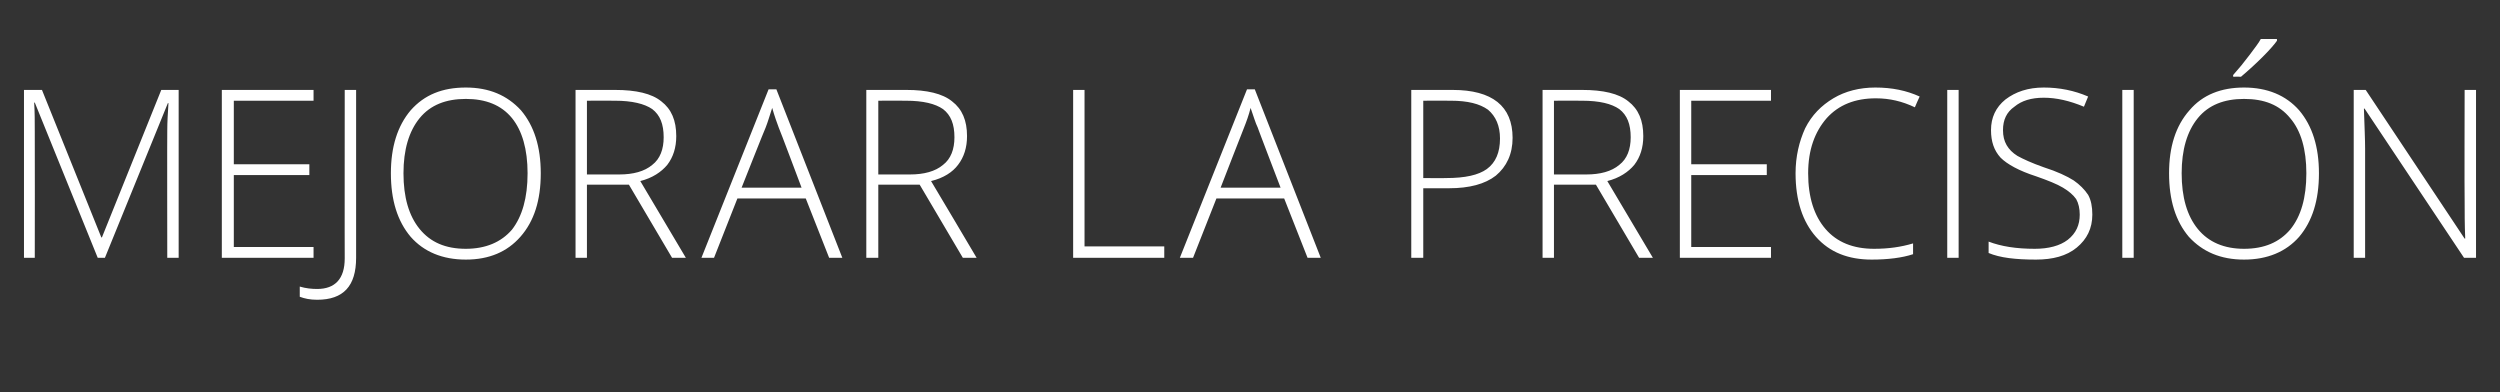 <?xml version="1.0" standalone="no"?><!DOCTYPE svg PUBLIC "-//W3C//DTD SVG 1.1//EN" "http://www.w3.org/Graphics/SVG/1.1/DTD/svg11.dtd"><svg xmlns="http://www.w3.org/2000/svg" version="1.1" width="417px" height="65.4px" viewBox="0 -13 417 65.4" style="top:-13px"><rect x="0" y="-13" width="417" height="65.4" fill="#333333" stroke="none"/>  <desc>Mejorar la precisión</desc>  <defs/>  <g id="Polygon226319">    <path d="M 16.3 30 L 5.8 4.1 C 5.8 4.1 5.68 4.15 5.7 4.1 C 5.8 5.7 5.8 7.3 5.8 9 C 5.83 9 5.8 30 5.8 30 L 4 30 L 4 2 L 7 2 L 16.9 26.6 L 17 26.6 L 26.9 2 L 29.8 2 L 29.8 30 L 27.9 30 C 27.9 30 27.87 8.78 27.9 8.8 C 27.9 7.3 28 5.8 28.1 4.2 C 28.1 4.19 28 4.2 28 4.2 L 17.5 30 L 16.3 30 Z M 52.3 30 L 37 30 L 37 2 L 52.3 2 L 52.3 3.8 L 39 3.8 L 39 14.4 L 51.6 14.4 L 51.6 16.2 L 39 16.2 L 39 28.2 L 52.3 28.2 L 52.3 30 Z M 59.4 30 C 59.4 34.7 57.3 37 52.9 37 C 51.7 37 50.8 36.8 50 36.5 C 50 36.5 50 34.8 50 34.8 C 51 35.1 52 35.2 52.9 35.2 C 55.9 35.2 57.5 33.5 57.5 30.1 C 57.48 30.15 57.5 2 57.5 2 L 59.4 2 L 59.4 30 C 59.4 30 59.43 29.96 59.4 30 Z M 90.2 15.9 C 90.2 20.4 89.1 23.9 86.8 26.5 C 84.6 29 81.6 30.3 77.7 30.3 C 73.8 30.3 70.7 29 68.5 26.5 C 66.3 23.9 65.2 20.4 65.2 15.9 C 65.2 11.5 66.3 8 68.5 5.4 C 70.8 2.8 73.8 1.6 77.7 1.6 C 81.6 1.6 84.6 2.9 86.9 5.4 C 89.1 8 90.2 11.5 90.2 15.9 Z M 67.3 15.9 C 67.3 19.9 68.2 23 70 25.2 C 71.8 27.4 74.3 28.5 77.7 28.5 C 81 28.5 83.6 27.4 85.4 25.3 C 87.1 23.1 88 20 88 15.9 C 88 11.9 87.1 8.8 85.4 6.7 C 83.6 4.5 81 3.5 77.7 3.5 C 74.4 3.5 71.8 4.5 70 6.7 C 68.2 8.9 67.3 12 67.3 15.9 Z M 97.9 17.8 L 97.9 30 L 96 30 L 96 2 C 96 2 102.64 2.01 102.6 2 C 106.1 2 108.7 2.6 110.3 3.9 C 112 5.2 112.8 7.1 112.8 9.7 C 112.8 11.6 112.3 13.2 111.3 14.5 C 110.3 15.7 108.8 16.7 106.8 17.2 C 106.83 17.23 114.4 30 114.4 30 L 112.1 30 L 104.9 17.8 L 97.9 17.8 Z M 97.9 16.1 C 97.9 16.1 103.27 16.1 103.3 16.1 C 105.6 16.1 107.5 15.6 108.8 14.5 C 110.1 13.5 110.7 11.9 110.7 9.9 C 110.7 7.7 110.1 6.2 108.8 5.2 C 107.5 4.3 105.4 3.8 102.6 3.8 C 102.56 3.77 97.9 3.8 97.9 3.8 L 97.9 16.1 Z M 134.4 20.1 L 123 20.1 L 119.1 30 L 117 30 L 128.2 1.9 L 129.5 1.9 L 140.5 30 L 138.3 30 L 134.4 20.1 Z M 123.7 18.3 L 133.7 18.3 C 133.7 18.3 129.93 8.26 129.9 8.3 C 129.6 7.5 129.2 6.4 128.8 5 C 128.4 6.2 128.1 7.3 127.7 8.3 C 127.66 8.3 123.7 18.3 123.7 18.3 Z M 146.5 17.8 L 146.5 30 L 144.5 30 L 144.5 2 C 144.5 2 151.16 2.01 151.2 2 C 154.6 2 157.2 2.6 158.8 3.9 C 160.5 5.2 161.3 7.1 161.3 9.7 C 161.3 11.6 160.8 13.2 159.8 14.5 C 158.9 15.7 157.4 16.7 155.3 17.2 C 155.34 17.23 162.9 30 162.9 30 L 160.6 30 L 153.4 17.8 L 146.5 17.8 Z M 146.5 16.1 C 146.5 16.1 151.79 16.1 151.8 16.1 C 154.1 16.1 156 15.6 157.3 14.5 C 158.6 13.5 159.2 11.9 159.2 9.9 C 159.2 7.7 158.6 6.2 157.3 5.2 C 156 4.3 154 3.8 151.1 3.8 C 151.08 3.77 146.5 3.8 146.5 3.8 L 146.5 16.1 Z M 179 30 L 179 2 L 180.9 2 L 180.9 28.1 L 194.2 28.1 L 194.2 30 L 179 30 Z M 214.2 20.1 L 202.9 20.1 L 199 30 L 196.8 30 L 208 1.9 L 209.3 1.9 L 220.3 30 L 218.1 30 L 214.2 20.1 Z M 203.6 18.3 L 213.6 18.3 C 213.6 18.3 209.75 8.26 209.8 8.3 C 209.4 7.5 209.1 6.4 208.6 5 C 208.3 6.2 207.9 7.3 207.5 8.3 C 207.48 8.3 203.6 18.3 203.6 18.3 Z M 242.3 2 C 248.9 2 252.3 4.7 252.3 10 C 252.3 12.7 251.3 14.8 249.5 16.3 C 247.7 17.7 245.1 18.4 241.7 18.4 C 241.7 18.41 237.4 18.4 237.4 18.4 L 237.4 30 L 235.4 30 L 235.4 2 L 242.3 2 C 242.3 2 242.28 2.01 242.3 2 Z M 237.4 16.7 C 237.4 16.7 241.22 16.73 241.2 16.7 C 244.4 16.7 246.6 16.2 248 15.2 C 249.5 14.1 250.2 12.4 250.2 10.1 C 250.2 8 249.5 6.4 248.2 5.3 C 246.8 4.3 244.8 3.8 242 3.8 C 242.01 3.77 237.4 3.8 237.4 3.8 L 237.4 16.7 Z M 259.2 17.8 L 259.2 30 L 257.3 30 L 257.3 2 C 257.3 2 263.95 2.01 263.9 2 C 267.4 2 270 2.6 271.6 3.9 C 273.3 5.2 274.1 7.1 274.1 9.7 C 274.1 11.6 273.6 13.2 272.6 14.5 C 271.6 15.7 270.1 16.7 268.1 17.2 C 268.13 17.23 275.7 30 275.7 30 L 273.4 30 L 266.2 17.8 L 259.2 17.8 Z M 259.2 16.1 C 259.2 16.1 264.58 16.1 264.6 16.1 C 266.9 16.1 268.8 15.6 270.1 14.5 C 271.4 13.5 272 11.9 272 9.9 C 272 7.7 271.4 6.2 270.1 5.2 C 268.8 4.3 266.8 3.8 263.9 3.8 C 263.87 3.77 259.2 3.8 259.2 3.8 L 259.2 16.1 Z M 295.4 30 L 280.2 30 L 280.2 2 L 295.4 2 L 295.4 3.8 L 282.1 3.8 L 282.1 14.4 L 294.7 14.4 L 294.7 16.2 L 282.1 16.2 L 282.1 28.2 L 295.4 28.2 L 295.4 30 Z M 319.4 4.9 C 317.3 3.9 315.2 3.4 312.9 3.4 C 309.4 3.4 306.7 4.5 304.7 6.7 C 302.7 9 301.6 12 301.6 15.9 C 301.6 19.9 302.6 23 304.5 25.2 C 306.4 27.4 309.1 28.5 312.6 28.5 C 315 28.5 317.1 28.2 319.1 27.6 C 319.1 27.6 319.1 29.4 319.1 29.4 C 317.3 30 314.9 30.3 312.2 30.3 C 308.3 30.3 305.2 29.1 302.9 26.5 C 300.7 24 299.5 20.5 299.5 15.9 C 299.5 13.1 300.1 10.6 301.1 8.4 C 302.2 6.2 303.8 4.6 305.8 3.4 C 307.8 2.2 310.2 1.6 312.8 1.6 C 315.6 1.6 318 2.1 320.2 3.1 C 320.15 3.14 319.4 4.9 319.4 4.9 C 319.4 4.9 319.37 4.89 319.4 4.9 Z M 324.8 30 L 324.8 2 L 326.7 2 L 326.7 30 L 324.8 30 Z M 349 22.8 C 349 25.1 348.1 26.9 346.4 28.3 C 344.7 29.7 342.4 30.3 339.6 30.3 C 336.2 30.3 333.6 30 331.7 29.2 C 331.7 29.2 331.7 27.3 331.7 27.3 C 333.8 28.1 336.3 28.5 339.4 28.5 C 341.7 28.5 343.6 28 344.9 27 C 346.3 25.9 346.9 24.5 346.9 22.8 C 346.9 21.8 346.7 20.9 346.3 20.2 C 345.8 19.5 345.1 18.9 344.1 18.3 C 343.1 17.7 341.6 17.1 339.6 16.4 C 336.8 15.5 334.8 14.4 333.7 13.3 C 332.6 12.1 332.1 10.6 332.1 8.7 C 332.1 6.6 332.9 4.9 334.5 3.6 C 336.2 2.3 338.3 1.6 340.9 1.6 C 343.5 1.6 346 2.1 348.3 3.1 C 348.3 3.1 347.6 4.8 347.6 4.8 C 345.2 3.8 343 3.3 340.9 3.3 C 338.8 3.3 337.2 3.8 336 4.8 C 334.7 5.7 334.1 7 334.1 8.7 C 334.1 9.7 334.3 10.5 334.7 11.2 C 335.1 11.9 335.7 12.5 336.5 13 C 337.4 13.5 338.9 14.2 340.9 14.9 C 343.1 15.6 344.8 16.4 345.9 17.1 C 346.9 17.8 347.7 18.6 348.3 19.5 C 348.8 20.4 349 21.5 349 22.8 Z M 354 30 L 354 2 L 355.9 2 L 355.9 30 L 354 30 Z M 386.8 15.9 C 386.8 20.4 385.7 23.9 383.5 26.5 C 381.3 29 378.2 30.3 374.3 30.3 C 370.4 30.3 367.4 29 365.1 26.5 C 362.9 23.9 361.8 20.4 361.8 15.9 C 361.8 11.5 362.9 8 365.2 5.4 C 367.4 2.8 370.5 1.6 374.3 1.6 C 378.2 1.6 381.3 2.9 383.5 5.4 C 385.7 8 386.8 11.5 386.8 15.9 Z M 363.9 15.9 C 363.9 19.9 364.8 23 366.6 25.2 C 368.4 27.4 371 28.5 374.3 28.5 C 377.7 28.5 380.2 27.4 382 25.3 C 383.8 23.1 384.7 20 384.7 15.9 C 384.7 11.9 383.8 8.8 382 6.7 C 380.2 4.5 377.7 3.5 374.3 3.5 C 371 3.5 368.4 4.5 366.6 6.7 C 364.8 8.9 363.9 12 363.9 15.9 Z M 372.5 -0.5 C 373.4 -1.5 374.3 -2.6 375.2 -3.8 C 376.1 -5 376.8 -5.9 377.1 -6.5 C 377.09 -6.5 379.8 -6.5 379.8 -6.5 C 379.8 -6.5 379.78 -6.18 379.8 -6.2 C 379.3 -5.5 378.5 -4.6 377.4 -3.5 C 376.3 -2.4 375.1 -1.3 373.8 -0.2 C 373.8 -0.23 372.5 -0.2 372.5 -0.2 C 372.5 -0.2 372.46 -0.54 372.5 -0.5 Z M 413 30 L 411 30 L 394.4 5.1 C 394.4 5.1 394.27 5.14 394.3 5.1 C 394.4 8.1 394.5 10.3 394.5 11.8 C 394.5 11.83 394.5 30 394.5 30 L 392.6 30 L 392.6 2 L 394.6 2 L 411.1 26.8 C 411.1 26.8 411.23 26.78 411.2 26.8 C 411.1 24.5 411.1 22.3 411.1 20.2 C 411.06 20.25 411.1 2 411.1 2 L 413 2 L 413 30 Z " stroke="none" fill="#fff"/>  </g></svg>